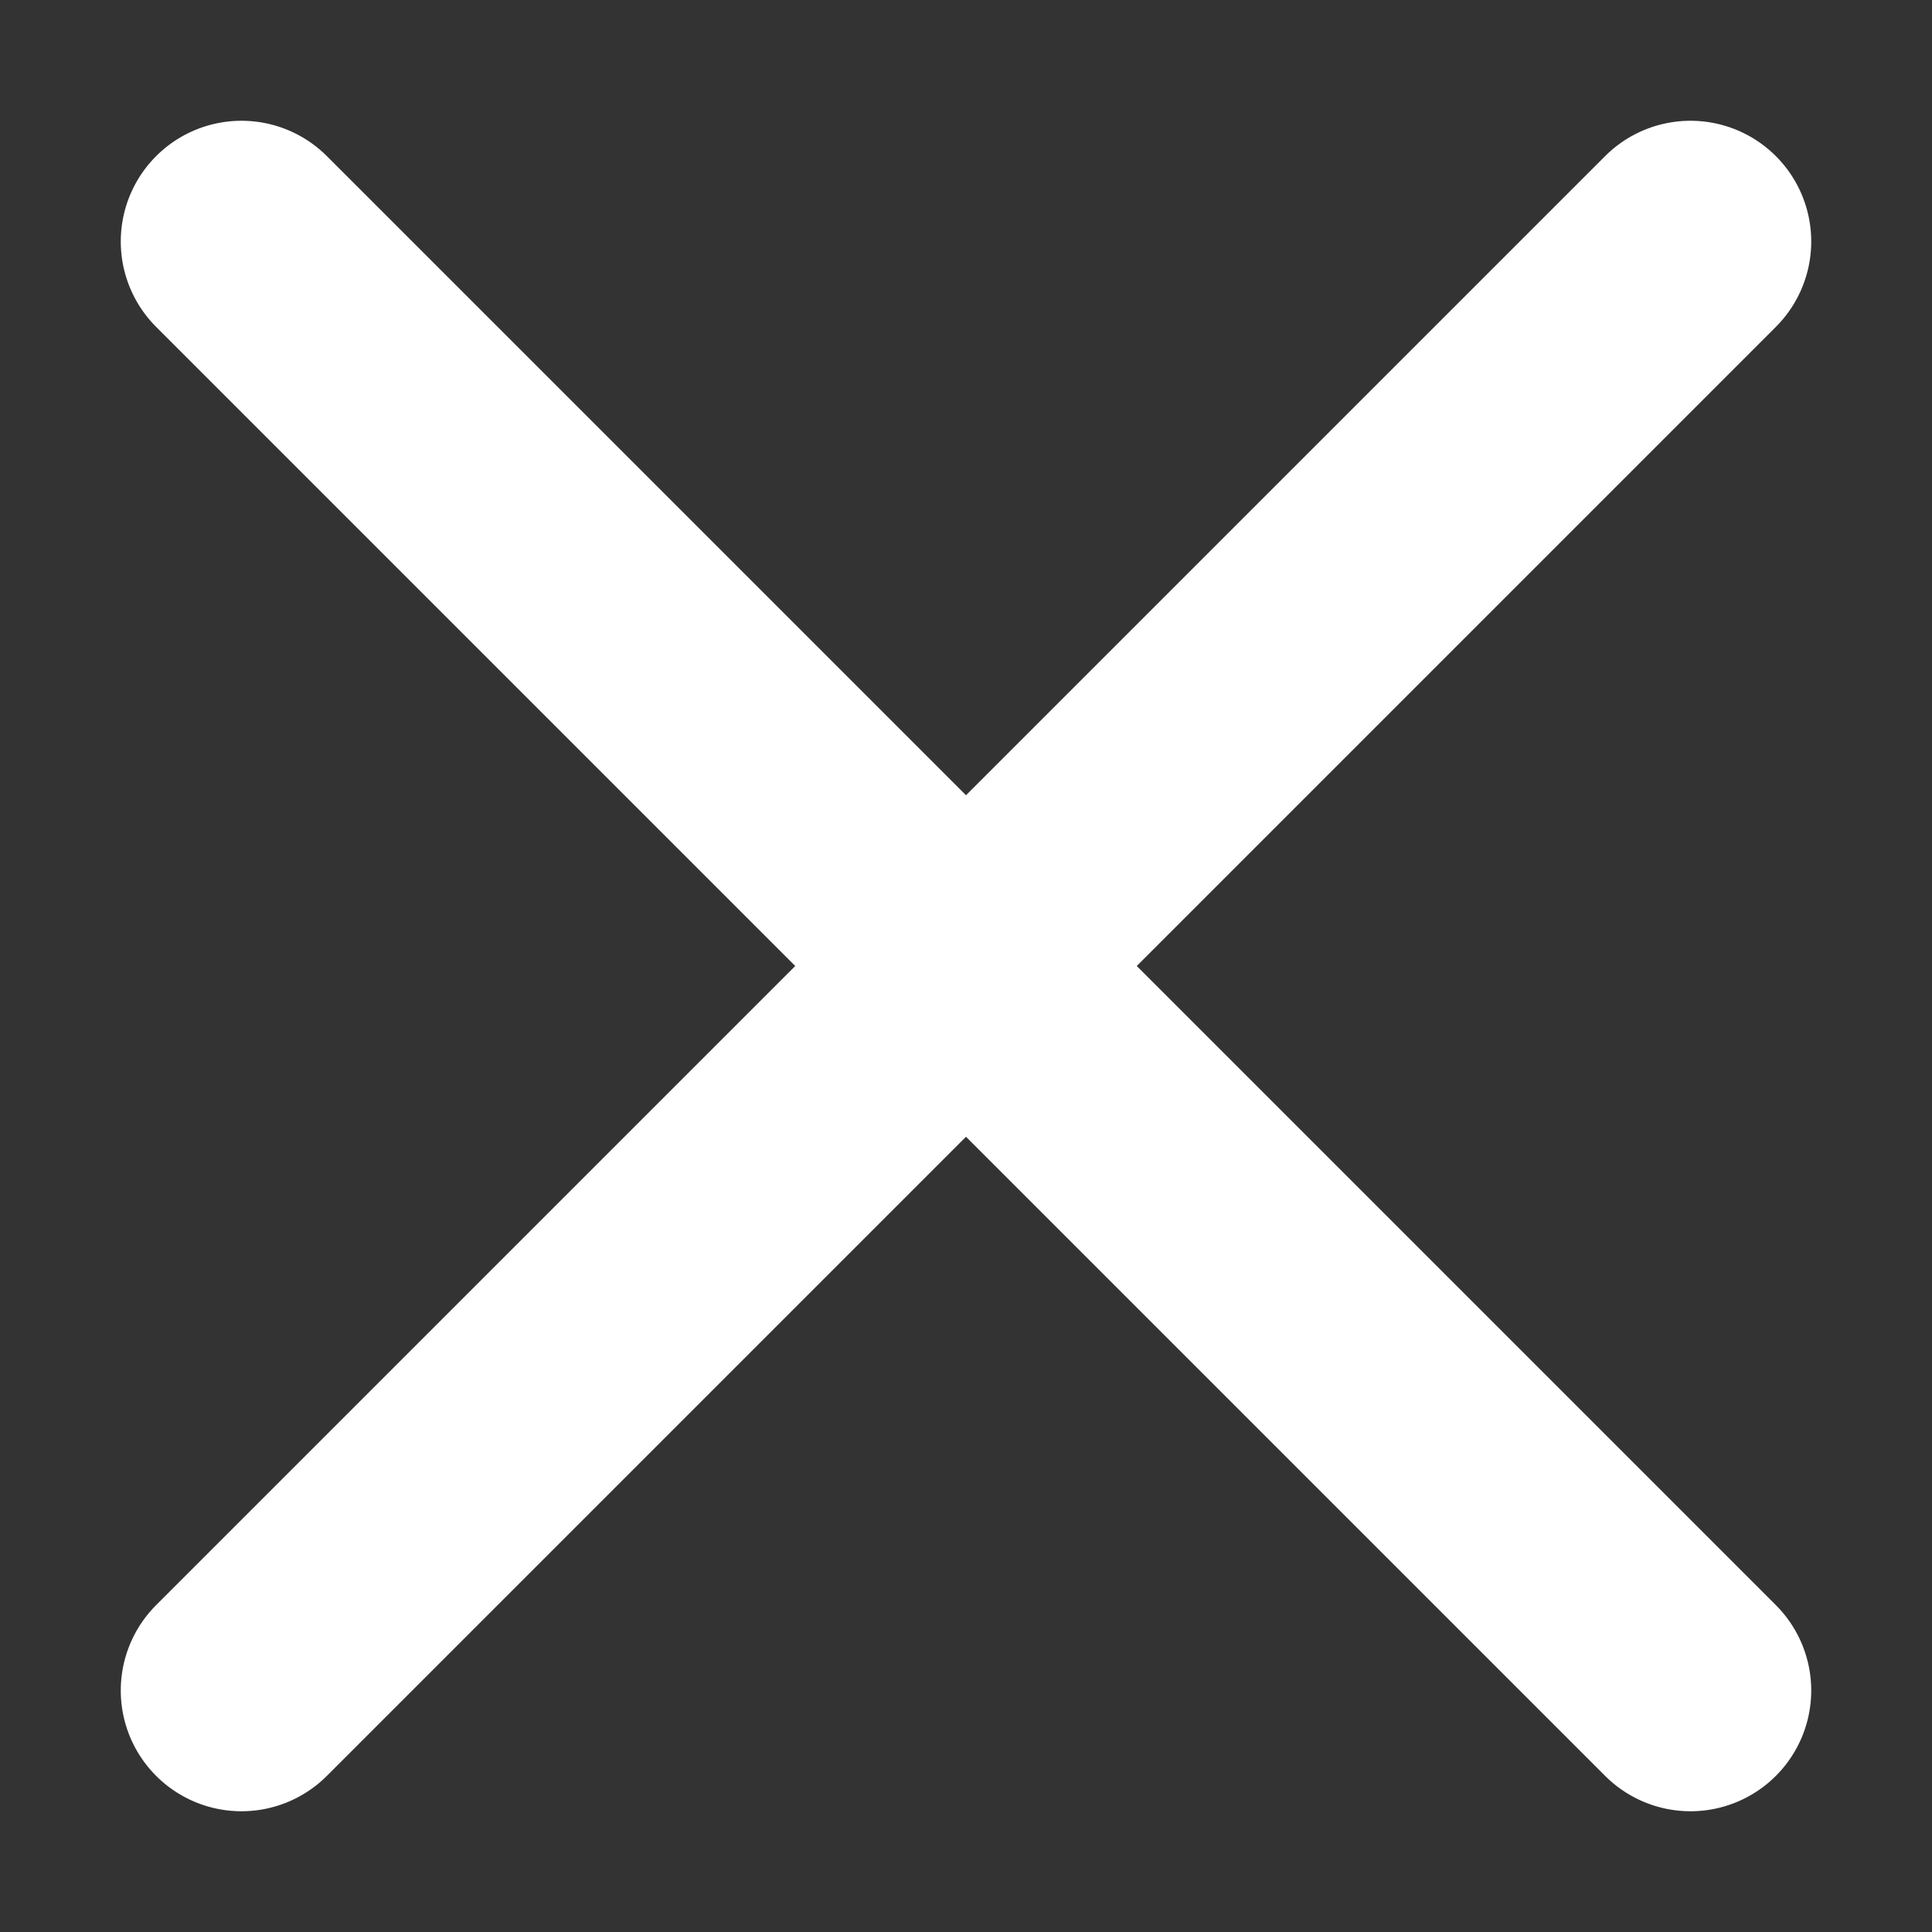 <svg xmlns="http://www.w3.org/2000/svg" width="16" height="16" viewBox="0 0 16 16">
  <rect x="0" y="0" width="16" height="16" fill="#333333" stroke="none"/>
  <defs>
    <style>
      .cls-1, .cls-2 {
        fill: #fff;
      }

      .cls-1 {
        opacity: 0;
      }
    </style>
  </defs>
  <g id="组_477" data-name="组 477" transform="translate(-15 -15)">
    <rect id="矩形_1137" data-name="矩形 1137" class="cls-1" width="16" height="16" transform="translate(15 15)"/>
    <g id="x" transform="translate(11 11)">
      <path id="直线_126" data-name="直线 126" class="cls-2" d="M0,13a1,1,0,0,1-.707-.293,1,1,0,0,1,0-1.414l12-12a1,1,0,0,1,1.414,0,1,1,0,0,1,0,1.414l-12,12A1,1,0,0,1,0,13Z" transform="translate(6 6)"/>
      <path id="直线_127" data-name="直线 127" class="cls-2" d="M12,13a1,1,0,0,1-.707-.293l-12-12a1,1,0,0,1,0-1.414,1,1,0,0,1,1.414,0l12,12A1,1,0,0,1,12,13Z" transform="translate(6 6)"/>
    </g>
  </g>
</svg>
